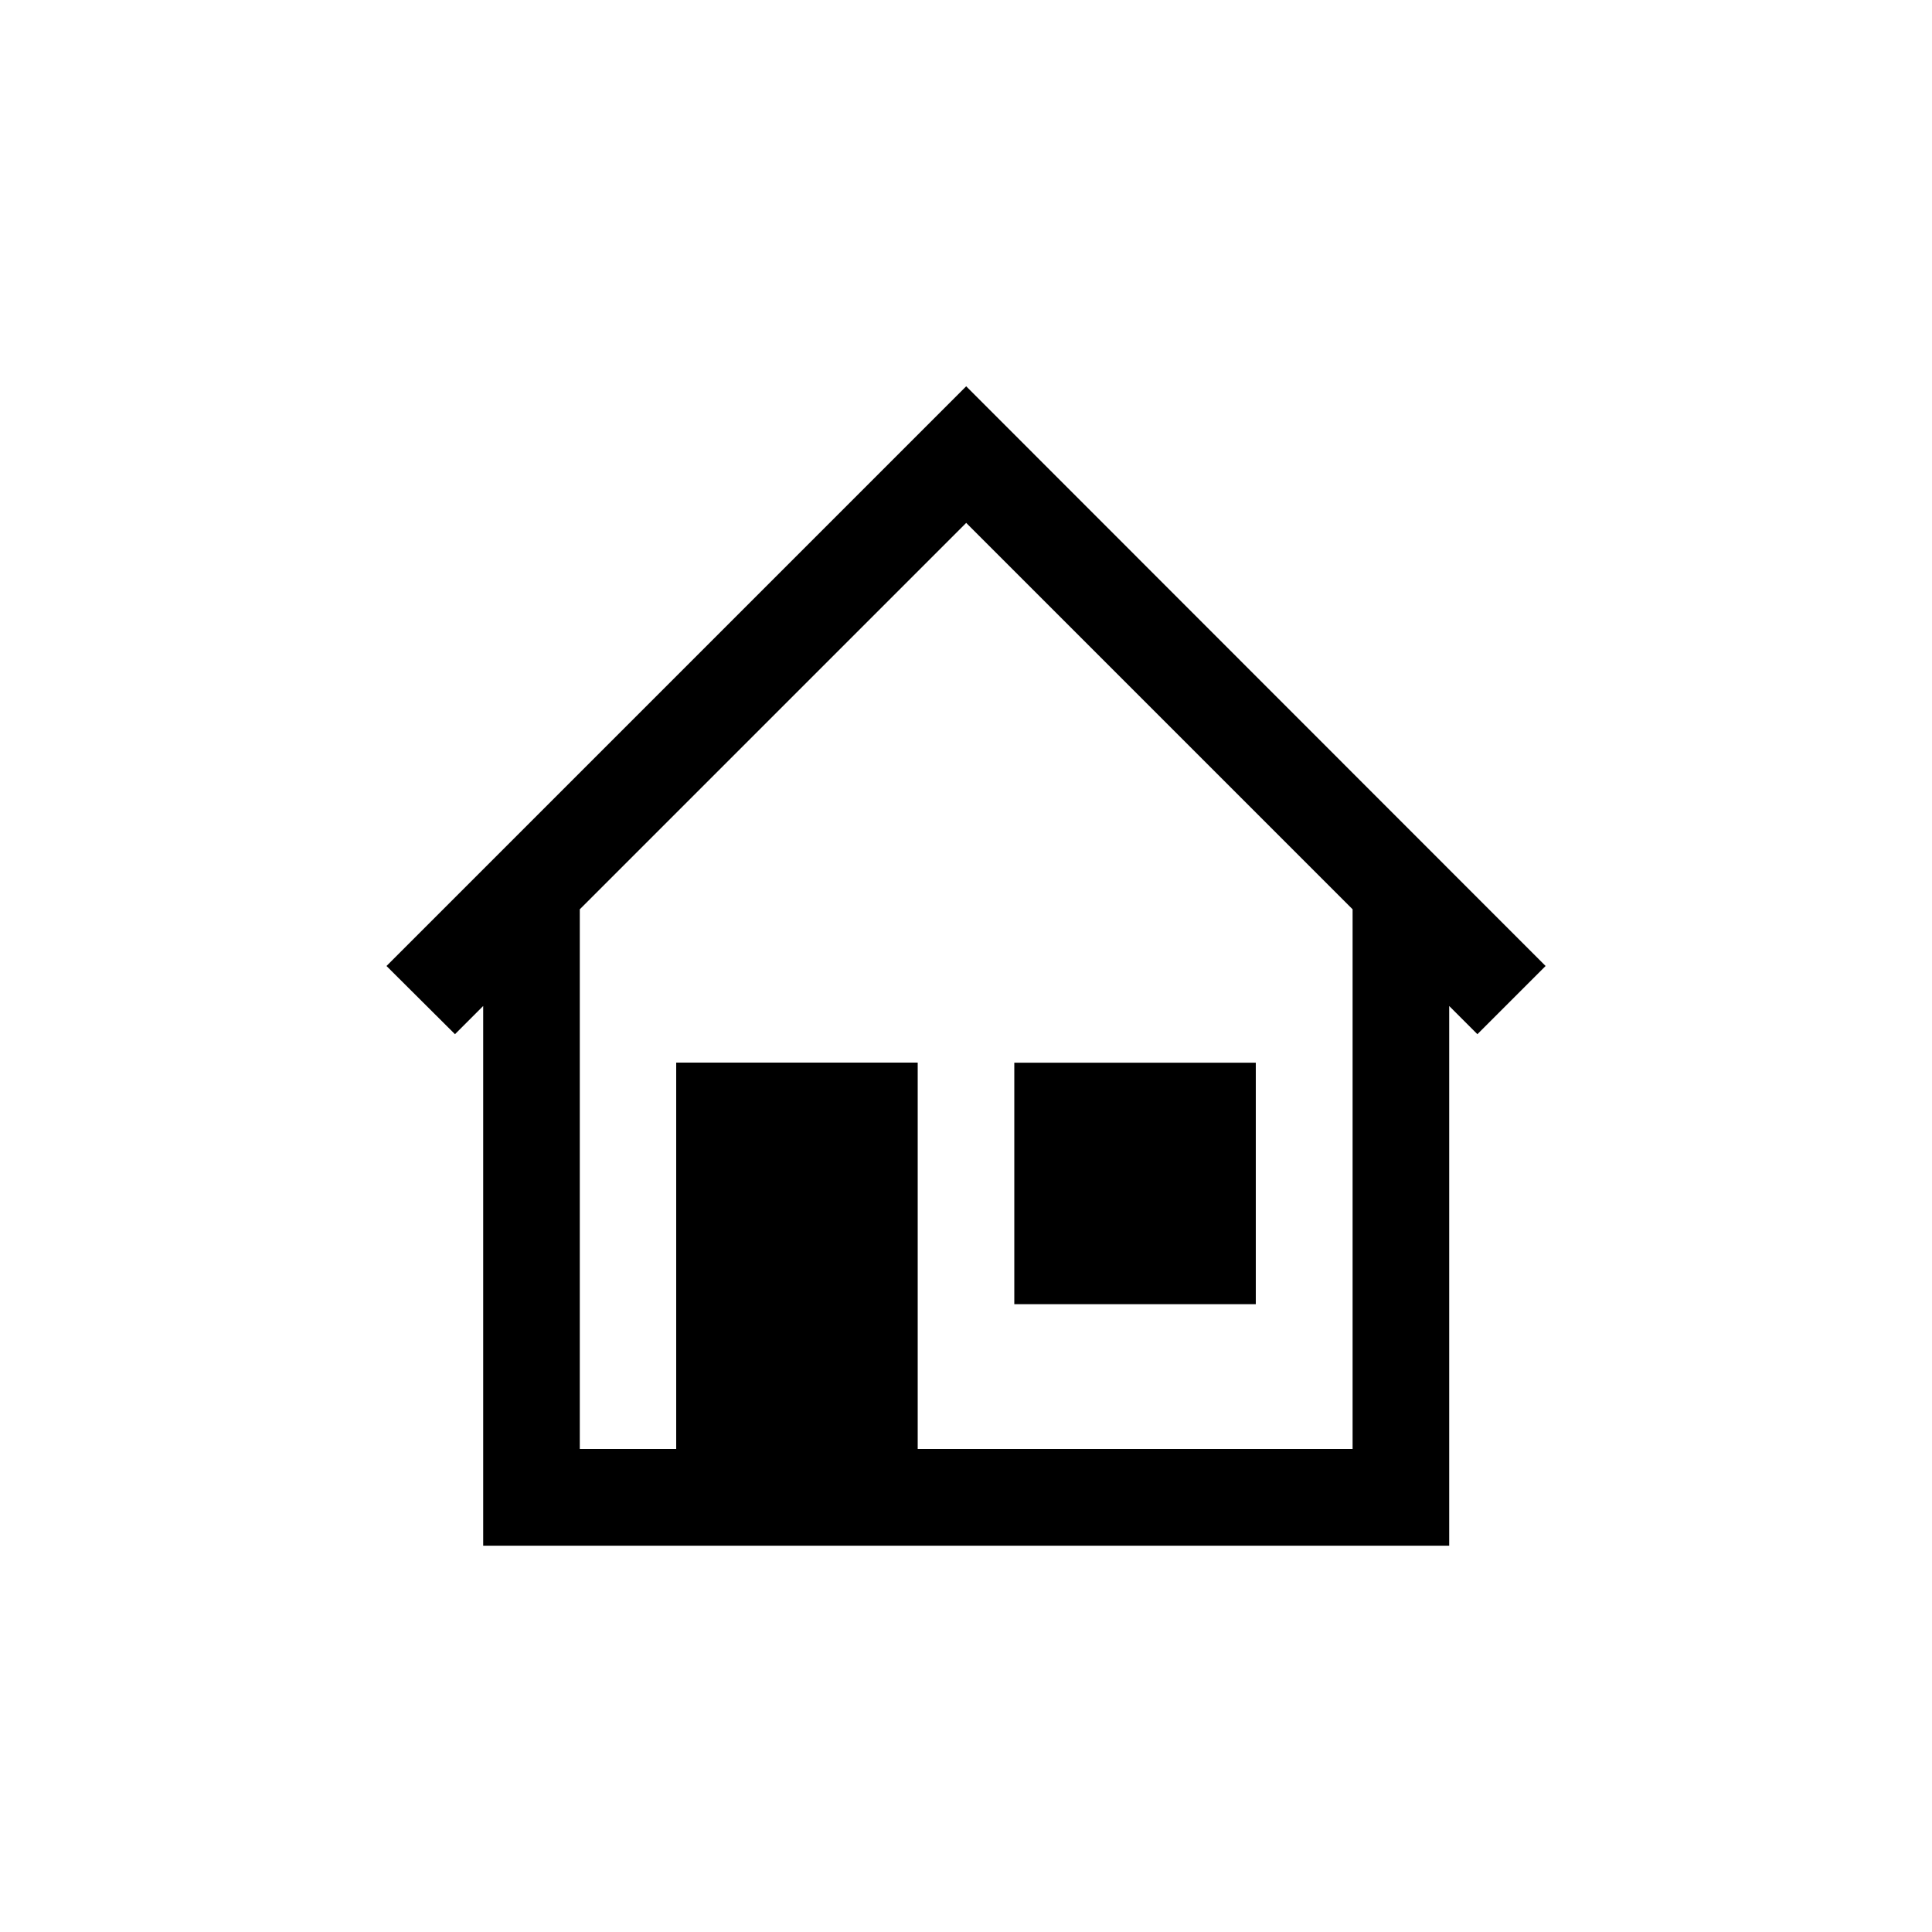 <?xml version="1.0" encoding="UTF-8"?>
<svg id="Camada_1" data-name="Camada 1" xmlns="http://www.w3.org/2000/svg" viewBox="0 0 200 200">
  <defs>
    <style>
      .cls-1 {
        fill-rule: evenodd;
        stroke-width: 0px;
      }
    </style>
  </defs>
  <path class="cls-1" d="M50.01,160.01h100.01v-55.87l2.92,2.92,7.06-7.06-59.98-60.01-60.01,60.01,7.09,7.06,2.92-2.92v55.87ZM95,150v-40h-25v40h-9.98v-55.87l40-40,40,40v55.87h-45.01ZM105,135.01h25v-25h-25v25Z"/>
</svg>